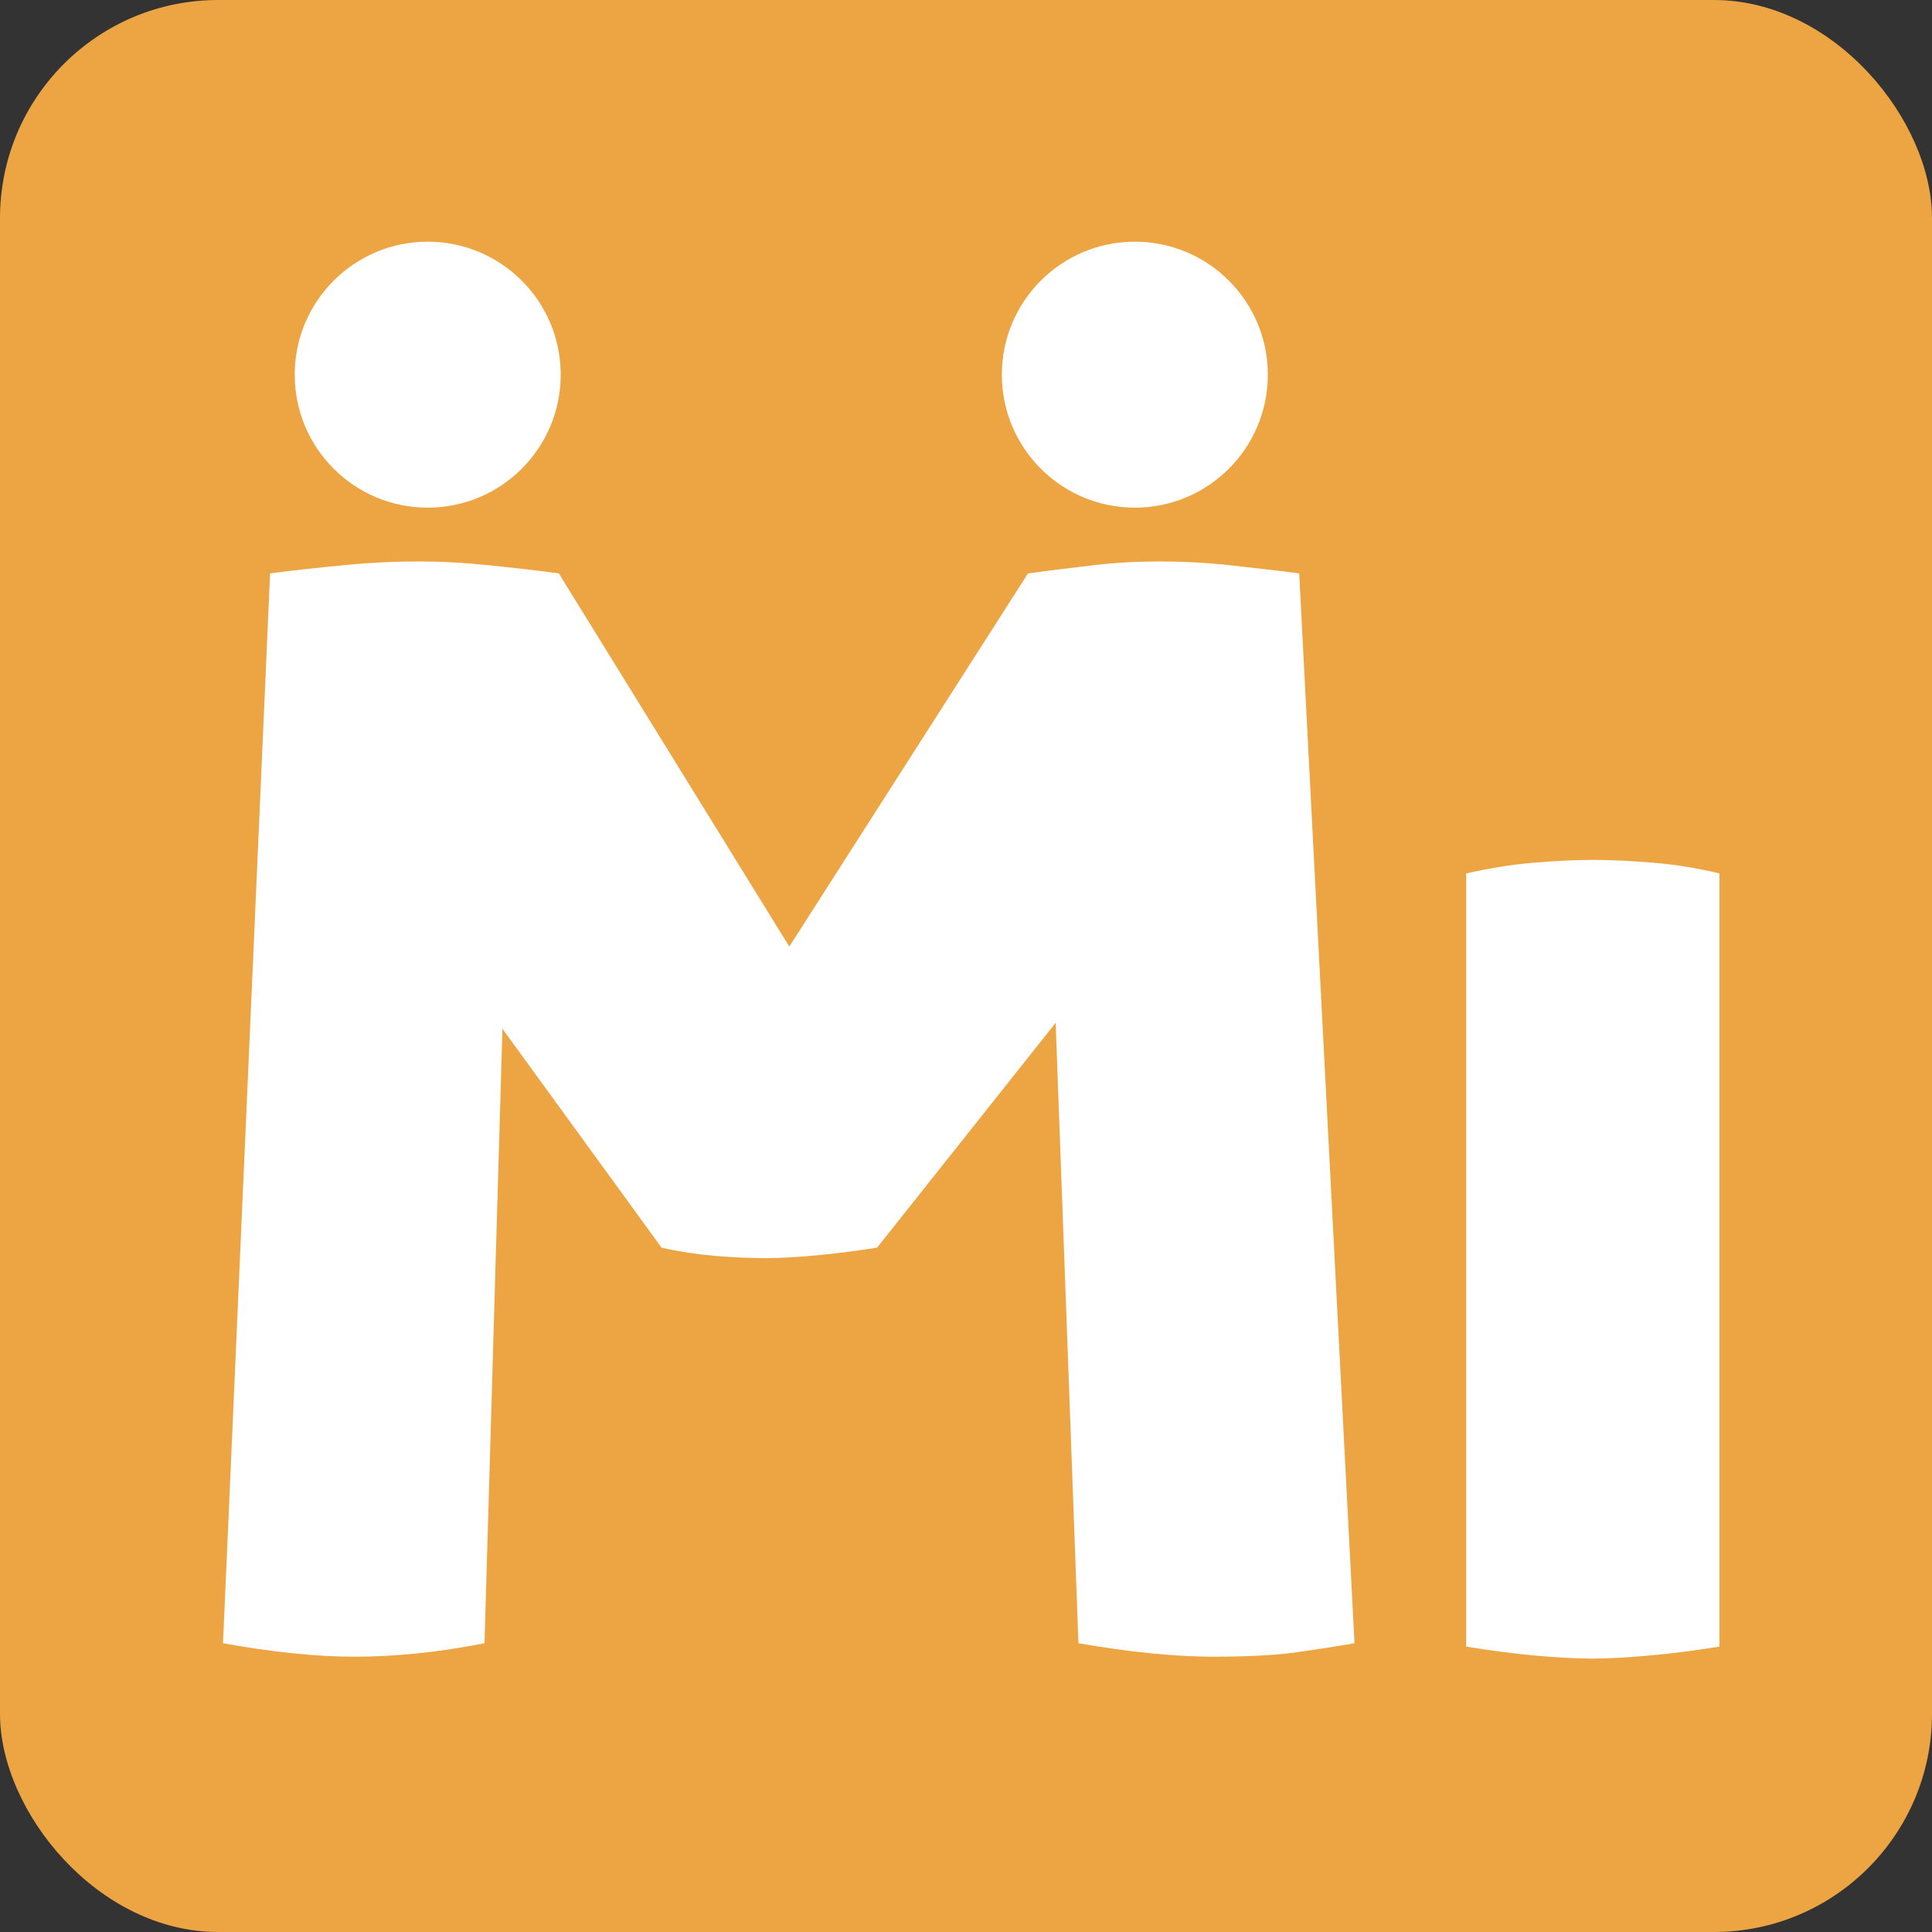<?xml version="1.0" encoding="UTF-8"?>
<svg xmlns="http://www.w3.org/2000/svg" id="Layer_2" data-name="Layer 2" viewBox="0 0 51.72 51.72">
  <rect x="0" y="0" width="51.72" height="51.72" fill="#333333" stroke="none"/>
  <defs>
    <style>
      .cls-1 {
        fill: #eca542;
      }

      .cls-2 {
        fill: #fff;
      }
    </style>
  </defs>
  <g id="Layer_1-2" data-name="Layer 1">
    <rect class="cls-1" width="51.72" height="51.72" rx="5.84" ry="5.84"></rect>
    <path class="cls-2" d="m7.22,15.35c.61-.08,1.27-.15,1.98-.22.71-.07,1.37-.1,1.98-.1s1.21.03,1.89.1c.68.07,1.31.14,1.89.22l6.17,9.99,6.39-9.99c.58-.08,1.17-.15,1.76-.22.59-.07,1.18-.1,1.76-.1s1.23.03,1.87.1c.64.07,1.26.14,1.87.22l1.48,28.64c-.46.08-.98.16-1.54.24-.57.08-1.31.12-2.24.12-1.01,0-2.22-.12-3.61-.36l-.61-16.61-4.78,6.02c-.52.08-1.04.15-1.56.2-.52.05-1,.08-1.43.08s-.88-.02-1.35-.06c-.46-.04-.94-.11-1.43-.22l-4.26-5.86-.48,16.45c-1.22.24-2.38.36-3.48.36-1.01,0-2.19-.12-3.52-.36l1.26-28.64Z"></path>
    <path class="cls-2" d="m39.25,23.38c.59-.13,1.17-.23,1.75-.28.57-.05,1.13-.08,1.66-.08s1.06.03,1.65.08c.59.05,1.16.15,1.72.28v20.7c-.7.11-1.32.19-1.89.24-.56.05-1.07.08-1.52.08s-.96-.03-1.52-.08-1.18-.13-1.85-.24v-20.7Z"></path>
    <circle class="cls-2" cx="11.45" cy="10.03" r="3.56"></circle>
    <circle class="cls-2" cx="30.38" cy="10.03" r="3.56"></circle>
  </g>
</svg>
